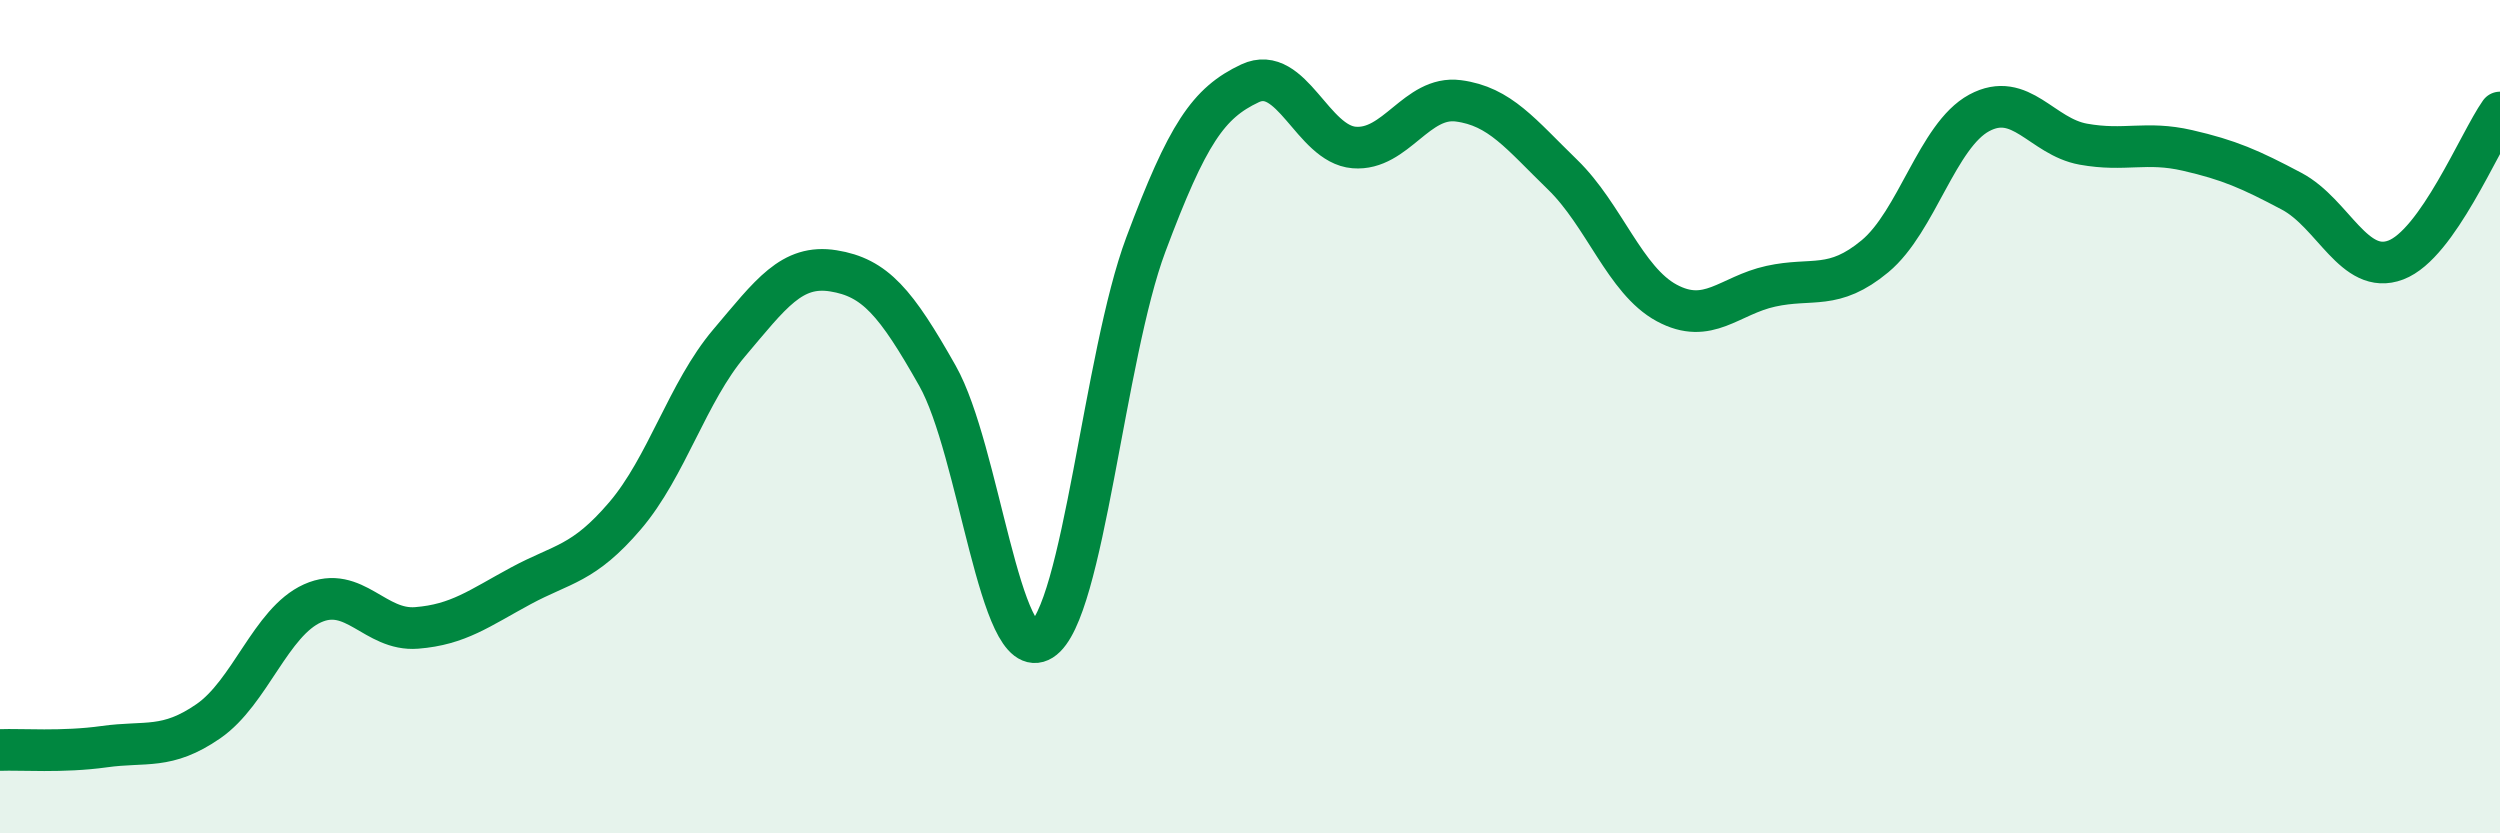 
    <svg width="60" height="20" viewBox="0 0 60 20" xmlns="http://www.w3.org/2000/svg">
      <path
        d="M 0,18 C 0.5,17.98 1.5,18.06 2.5,17.92 C 3.5,17.78 4,18 5,17.31 C 6,16.62 6.5,14.93 7.5,14.48 C 8.5,14.03 9,15.15 10,15.07 C 11,14.99 11.5,14.6 12.5,14.06 C 13.5,13.52 14,13.55 15,12.38 C 16,11.21 16.5,9.41 17.5,8.23 C 18.5,7.05 19,6.34 20,6.5 C 21,6.66 21.5,7.25 22.5,9.02 C 23.5,10.79 24,15.99 25,15.36 C 26,14.73 26.5,8.54 27.5,5.87 C 28.5,3.2 29,2.47 30,2 C 31,1.53 31.5,3.46 32.5,3.54 C 33.5,3.62 34,2.29 35,2.42 C 36,2.55 36.5,3.22 37.5,4.19 C 38.5,5.16 39,6.73 40,7.27 C 41,7.81 41.5,7.09 42.5,6.87 C 43.5,6.65 44,6.98 45,6.15 C 46,5.32 46.5,3.25 47.5,2.71 C 48.5,2.17 49,3.28 50,3.46 C 51,3.64 51.5,3.38 52.5,3.61 C 53.5,3.84 54,4.06 55,4.59 C 56,5.12 56.5,6.62 57.5,6.24 C 58.5,5.86 59.5,3.41 60,2.7L60 20L0 20Z"
        fill="#008740"
        opacity="0.1"
        stroke-linecap="round"
        stroke-linejoin="round"
      />
      <path
        d="M 0,18 C 0.5,17.98 1.5,18.06 2.5,17.92 C 3.5,17.78 4,18 5,17.31 C 6,16.62 6.5,14.93 7.5,14.48 C 8.5,14.03 9,15.15 10,15.07 C 11,14.99 11.5,14.6 12.5,14.06 C 13.5,13.52 14,13.55 15,12.38 C 16,11.21 16.5,9.41 17.5,8.23 C 18.5,7.05 19,6.34 20,6.5 C 21,6.66 21.5,7.25 22.5,9.02 C 23.5,10.79 24,15.99 25,15.36 C 26,14.73 26.5,8.54 27.5,5.87 C 28.5,3.2 29,2.47 30,2 C 31,1.53 31.5,3.46 32.5,3.54 C 33.5,3.62 34,2.29 35,2.42 C 36,2.55 36.5,3.22 37.5,4.19 C 38.5,5.16 39,6.73 40,7.27 C 41,7.81 41.5,7.09 42.5,6.87 C 43.5,6.65 44,6.98 45,6.15 C 46,5.32 46.5,3.25 47.5,2.71 C 48.5,2.17 49,3.28 50,3.46 C 51,3.64 51.5,3.38 52.5,3.61 C 53.5,3.84 54,4.06 55,4.59 C 56,5.12 56.5,6.62 57.5,6.24 C 58.5,5.86 59.5,3.41 60,2.7"
        stroke="#008740"
        stroke-width="1"
        fill="none"
        stroke-linecap="round"
        stroke-linejoin="round"
      />
    </svg>
  